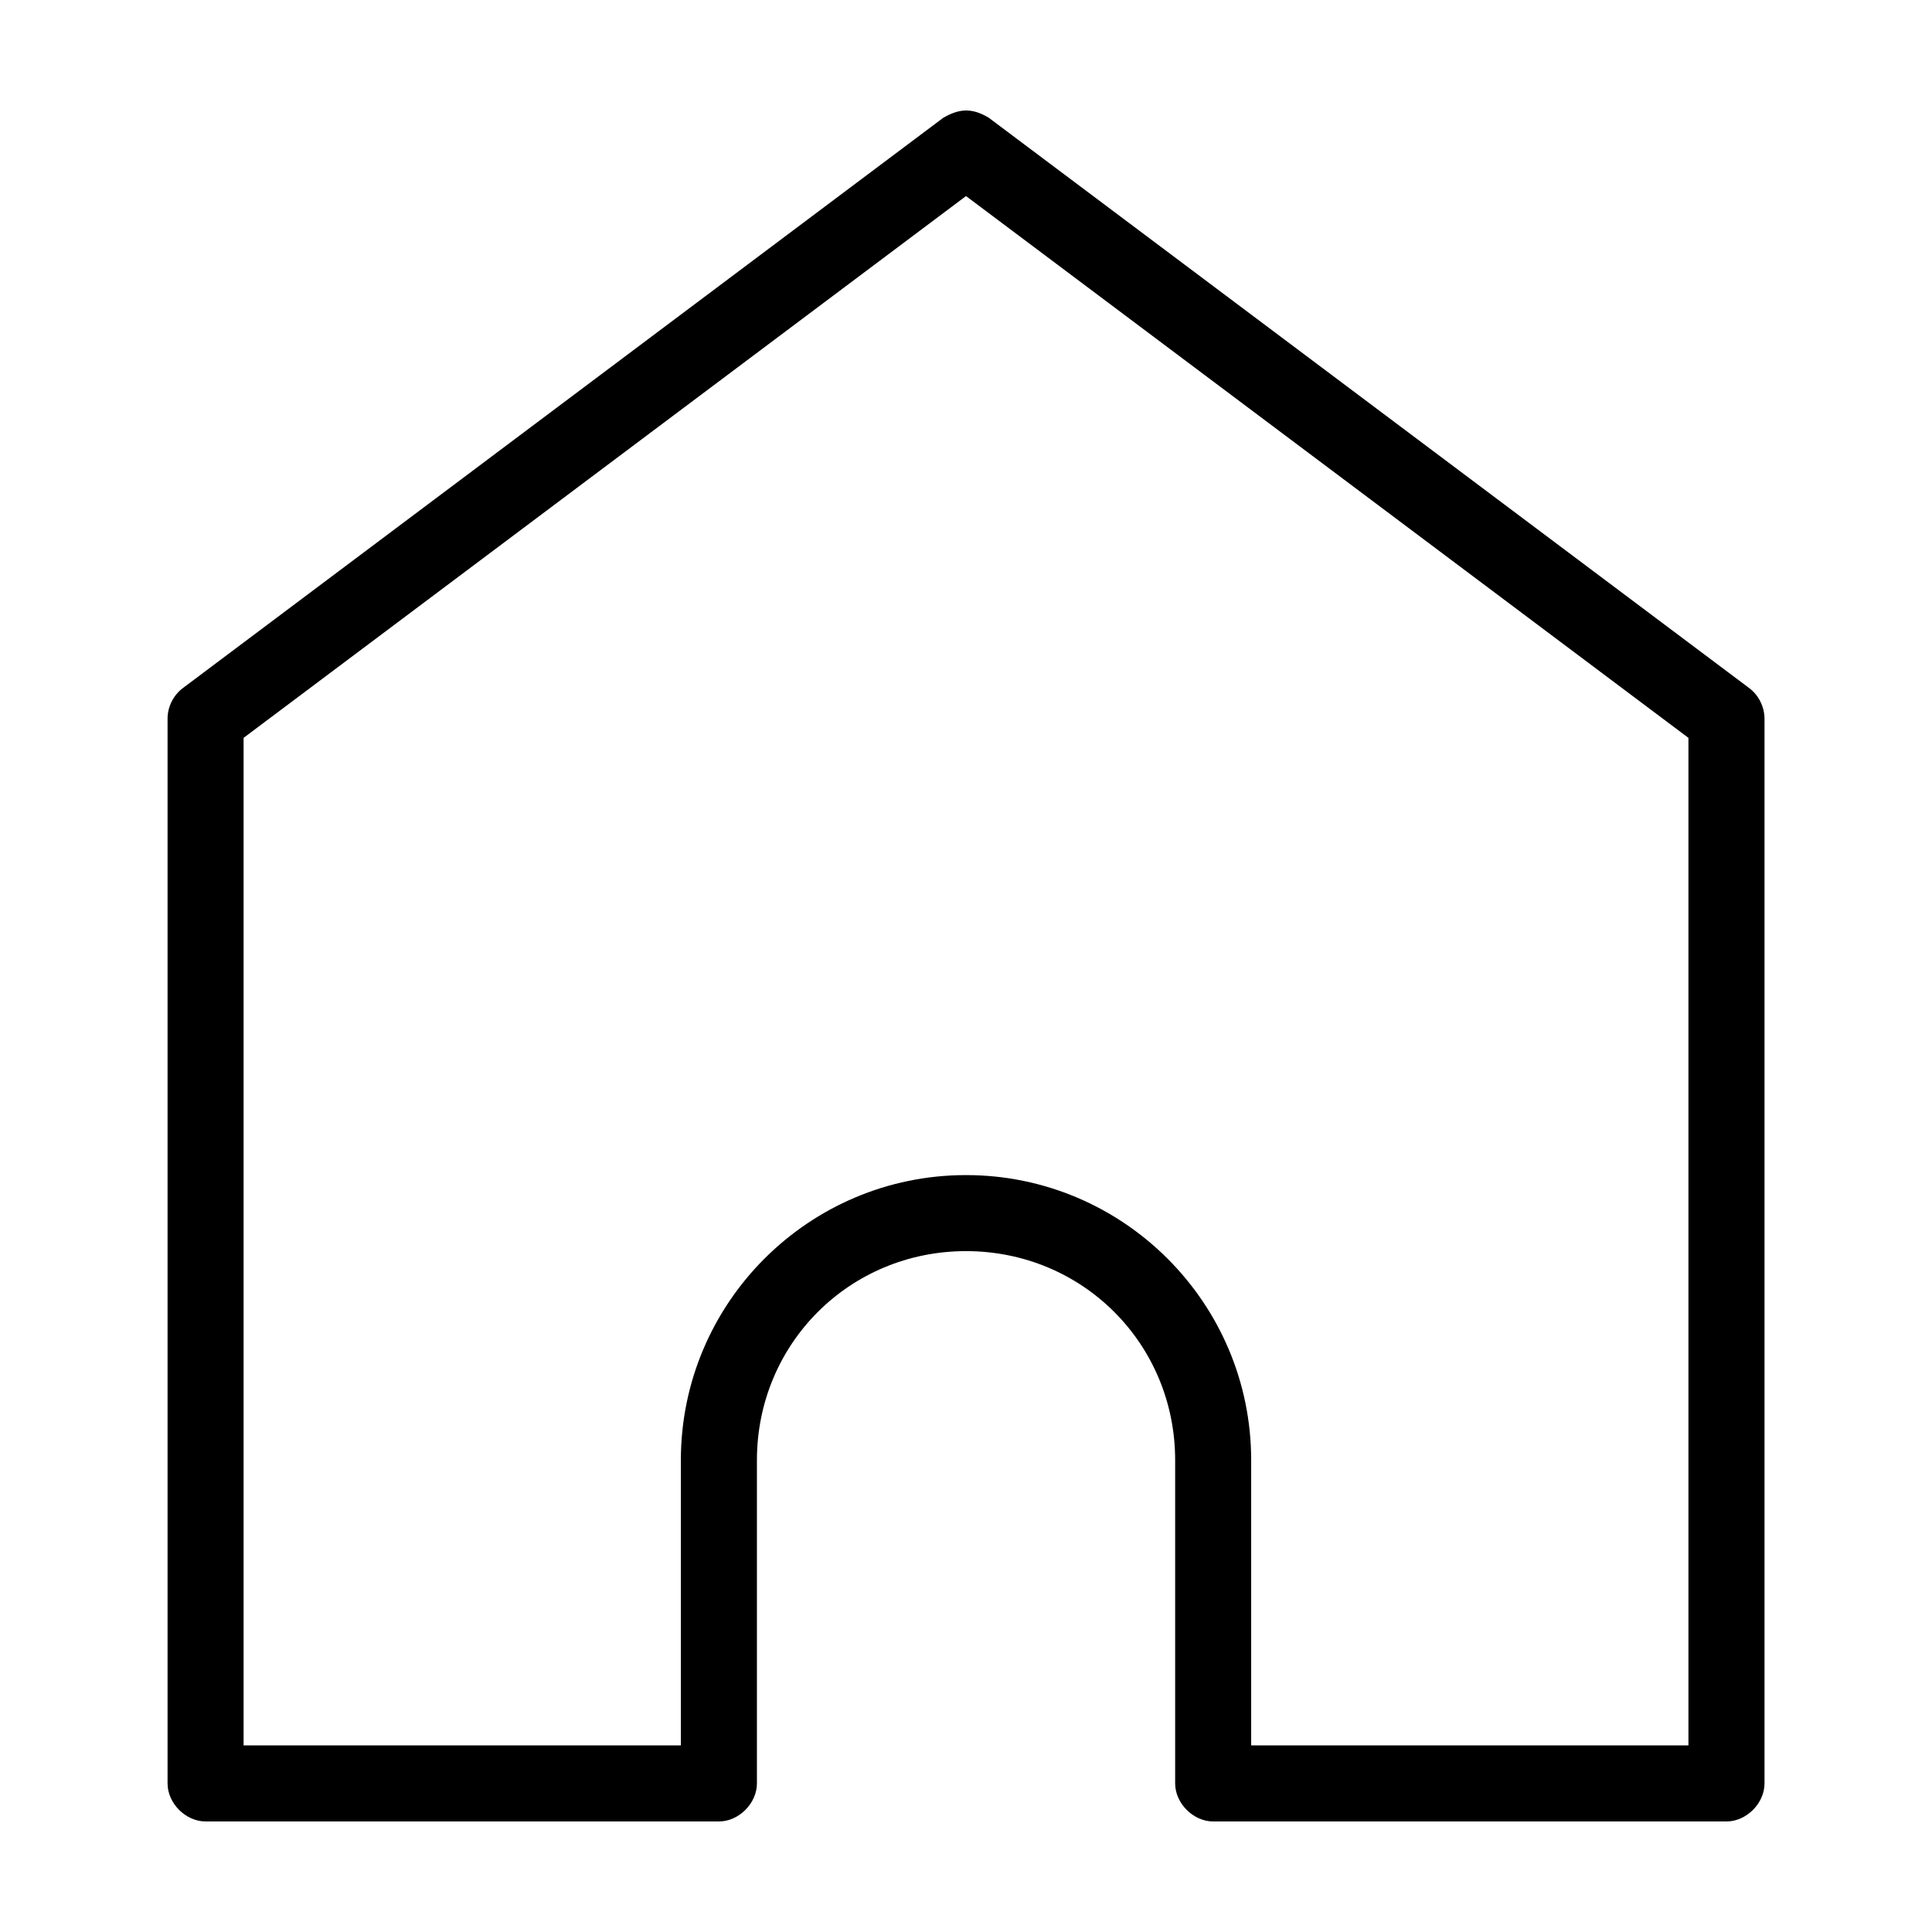 <?xml version="1.0" encoding="UTF-8"?>
<!-- The Best Svg Icon site in the world: iconSvg.co, Visit us! https://iconsvg.co -->
<svg fill="#000000" width="800px" height="800px" version="1.1" viewBox="144 144 512 512" xmlns="http://www.w3.org/2000/svg">
 <path d="m394.02 175.18-201.52 151.14c-2.547 1.879-4.117 5.019-4.094 8.188v282.12c0 5.277 4.801 10.074 10.078 10.078h136.03c5.277 0 10.074-4.801 10.078-10.078v-85.648c0-30.875 24.543-55.418 55.418-55.418s55.418 24.543 55.418 55.418v85.648c0 5.277 4.801 10.074 10.078 10.078h136.03c5.277 0 10.074-4.801 10.078-10.078v-282.12c0-3.168-1.547-6.305-4.094-8.188l-201.52-151.14c-4.707-2.812-8.035-2.234-11.965 0zm5.984 20.781 191.45 143.58v267.01h-115.88v-75.57c0-41.691-33.879-75.57-75.57-75.57s-75.57 33.879-75.57 75.57v75.57h-115.88v-267.01z"/>
</svg>